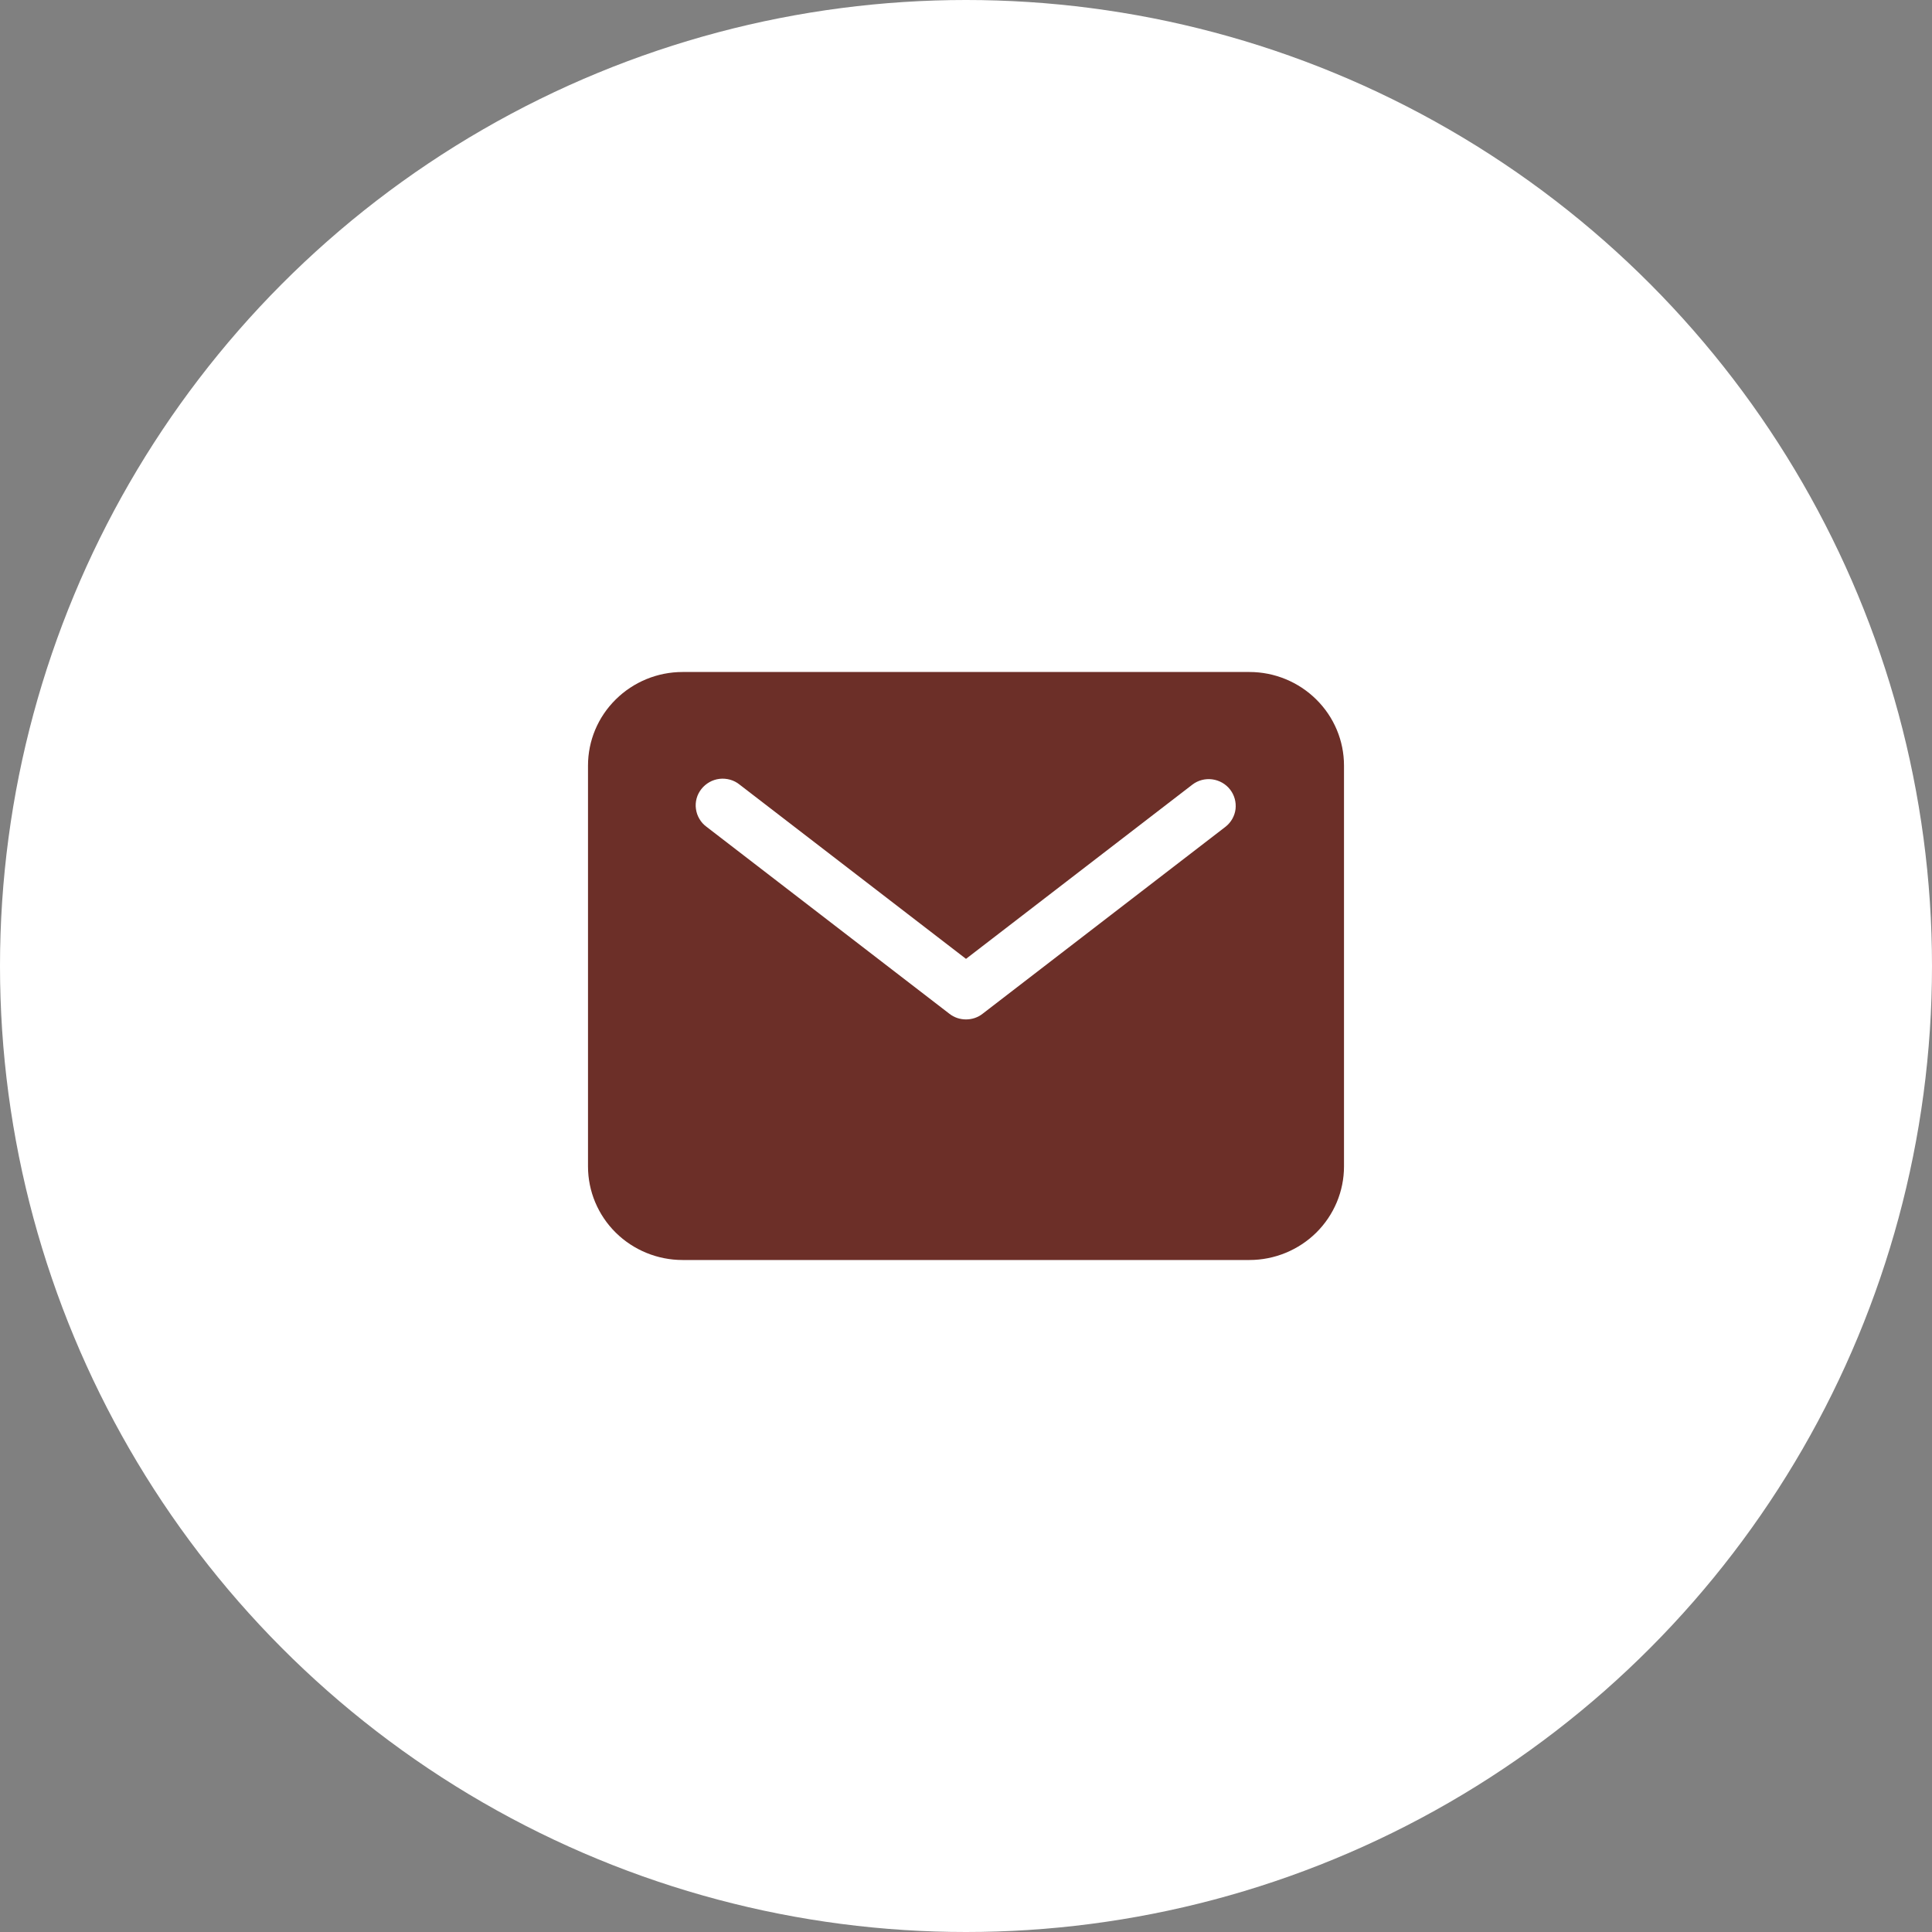 <?xml version="1.0" encoding="UTF-8"?> <svg xmlns="http://www.w3.org/2000/svg" width="23" height="23" viewBox="0 0 23 23" fill="none"><rect x="0" y="0" width="23" height="23" fill="#808080" stroke="none"/> <circle cx="11.5" cy="11.5" r="11.5" fill="white"></circle> <path d="M14.875 8H8.125C7.827 8 7.541 8.118 7.33 8.327C7.119 8.535 7 8.818 7 9.114V13.886C7 14.182 7.119 14.465 7.33 14.674C7.541 14.882 7.827 15 8.125 15H14.875C15.173 15 15.459 14.882 15.67 14.674C15.881 14.465 16 14.182 16 13.886V9.114C16 8.818 15.881 8.535 15.67 8.327C15.459 8.118 15.173 8 14.875 8V8ZM14.59 9.842L11.697 12.069C11.641 12.113 11.572 12.136 11.5 12.136C11.428 12.136 11.359 12.113 11.303 12.069L8.41 9.842C8.376 9.817 8.347 9.785 8.326 9.748C8.304 9.712 8.291 9.672 8.285 9.63C8.279 9.588 8.282 9.546 8.293 9.505C8.304 9.464 8.324 9.426 8.35 9.393C8.376 9.36 8.409 9.332 8.446 9.311C8.483 9.29 8.524 9.277 8.566 9.272C8.608 9.267 8.651 9.271 8.692 9.282C8.733 9.294 8.771 9.313 8.804 9.34L11.5 11.415L14.196 9.34C14.263 9.289 14.348 9.267 14.431 9.278C14.515 9.289 14.591 9.332 14.643 9.398C14.695 9.464 14.718 9.548 14.709 9.631C14.699 9.714 14.656 9.79 14.59 9.842Z" fill="#6C2F28"></path> </svg> 
